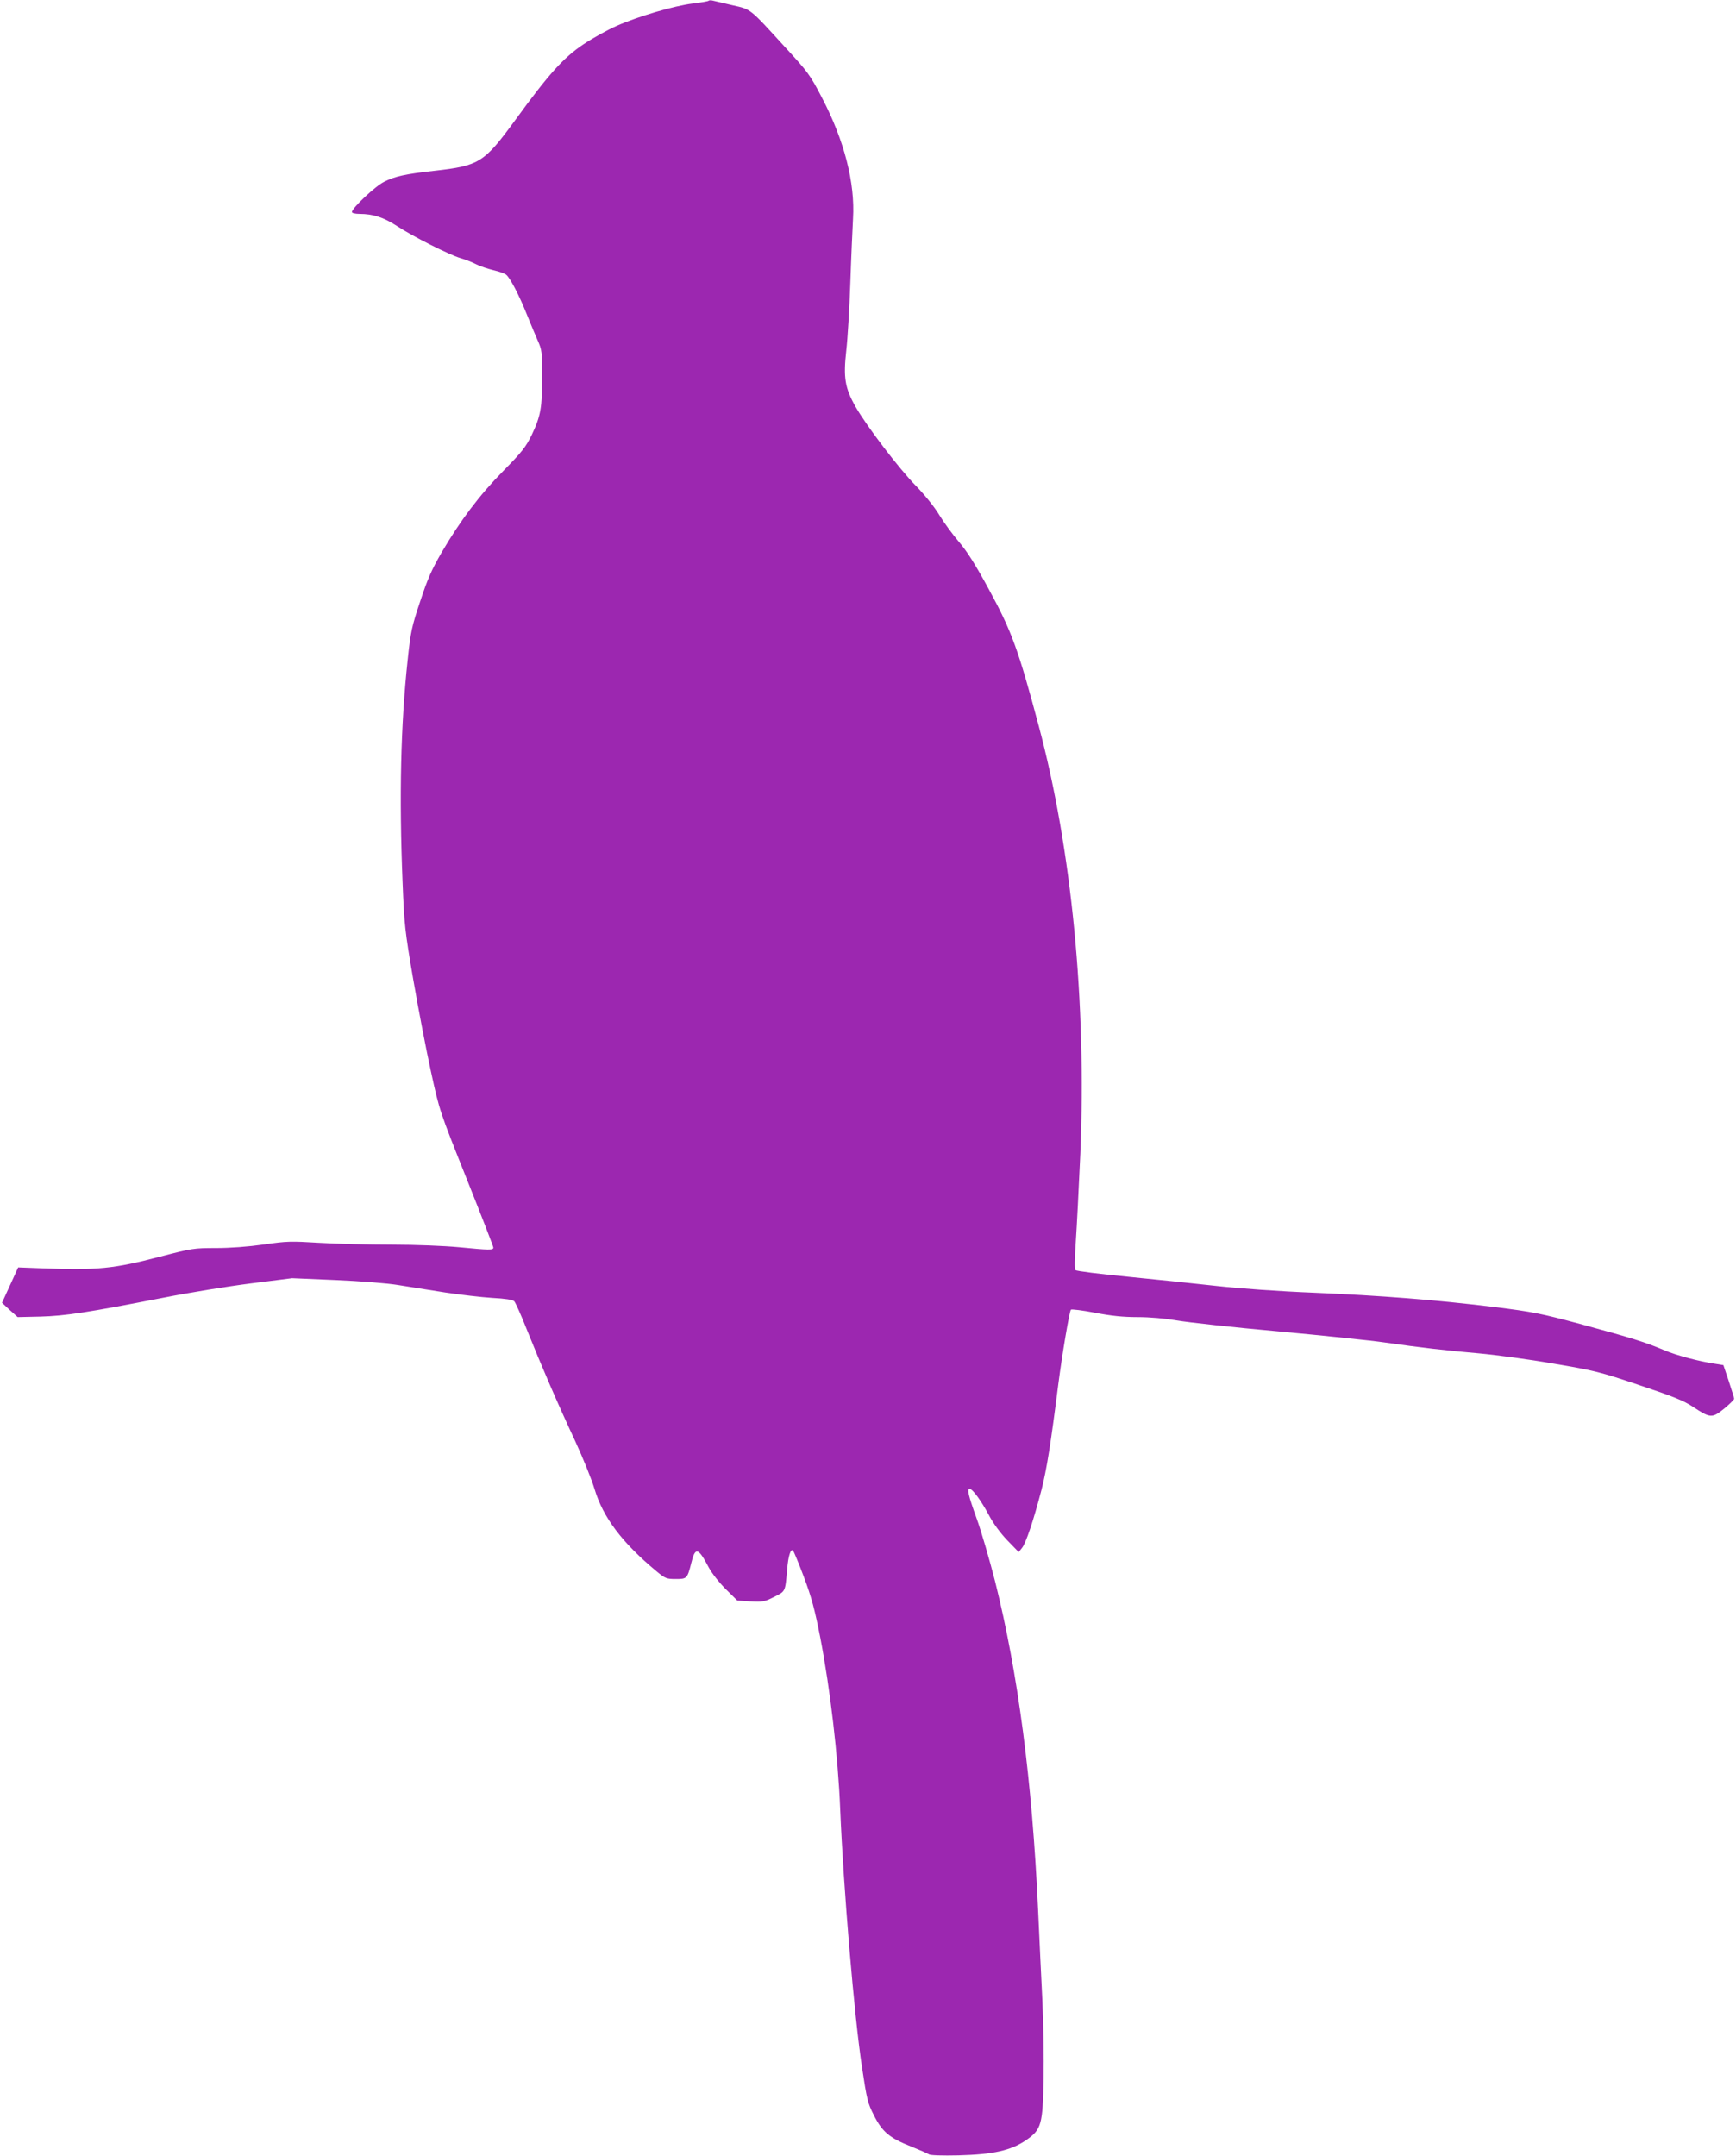 <?xml version="1.0" standalone="no"?>
<!DOCTYPE svg PUBLIC "-//W3C//DTD SVG 20010904//EN"
 "http://www.w3.org/TR/2001/REC-SVG-20010904/DTD/svg10.dtd">
<svg version="1.0" xmlns="http://www.w3.org/2000/svg"
 width="1031pt" height="1280pt" viewBox="0 0 1031 1280"
 preserveAspectRatio="xMidYMid meet">
<g transform="translate(0,1280) scale(0.1,-0.1)"
fill="#9c27b0" stroke="none">
<path d="M4209 12796 c-3 -4 -46 -11 -95 -17 -108 -13 -325 -76 -455 -134 -52
-23 -140 -72 -194 -108 -119 -80 -204 -174 -405 -450 -185 -253 -213 -271
-480 -301 -178 -20 -234 -33 -298 -65 -52 -25 -192 -157 -192 -180 0 -6 19
-11 45 -11 80 0 142 -20 221 -71 94 -62 312 -172 380 -192 28 -8 69 -24 92
-36 23 -12 69 -27 102 -35 34 -8 68 -20 76 -27 24 -19 79 -126 122 -234 22
-55 52 -126 66 -158 24 -54 26 -68 26 -211 0 -187 -9 -236 -61 -346 -36 -74
-58 -102 -169 -215 -142 -144 -255 -294 -366 -483 -59 -102 -84 -157 -128
-291 -51 -152 -57 -181 -75 -351 -41 -382 -51 -803 -30 -1320 10 -250 13 -283
64 -580 30 -173 77 -418 105 -545 50 -229 51 -232 210 -630 88 -220 160 -406
160 -412 0 -16 -21 -16 -205 2 -86 8 -257 15 -400 15 -137 0 -331 5 -430 11
-166 10 -192 10 -328 -10 -93 -13 -199 -21 -284 -21 -132 0 -143 -2 -332 -51
-276 -72 -369 -82 -709 -69 l-134 5 -48 -105 -48 -105 46 -43 47 -42 135 3
c148 4 278 24 730 112 151 30 385 68 520 85 l245 31 257 -11 c143 -6 310 -19
375 -30 65 -10 190 -30 278 -44 88 -13 213 -28 278 -32 76 -4 123 -11 131 -20
7 -7 42 -84 76 -171 84 -209 182 -437 286 -659 46 -100 98 -228 115 -285 51
-169 163 -318 369 -489 51 -42 58 -45 113 -45 67 0 69 2 93 97 23 95 41 90
103 -28 18 -34 62 -90 101 -129 l69 -68 78 -5 c73 -4 84 -2 141 27 68 34 65
29 77 164 6 77 21 125 35 111 4 -5 34 -76 65 -159 45 -120 64 -192 96 -355 60
-310 106 -704 119 -1025 19 -460 83 -1227 130 -1533 28 -186 33 -209 70 -281
49 -98 93 -135 220 -185 52 -21 100 -42 107 -47 6 -6 79 -8 175 -6 206 5 313
29 403 91 90 62 98 92 103 366 2 118 -1 323 -7 455 -7 132 -18 380 -26 550
-35 763 -119 1402 -255 1945 -33 129 -82 298 -110 375 -50 139 -58 175 -41
175 17 0 68 -70 113 -154 26 -50 69 -108 110 -151 l68 -70 20 25 c23 29 67
159 115 343 31 120 56 278 100 627 23 179 66 434 75 444 4 4 69 -4 142 -18 99
-19 167 -26 254 -26 74 0 162 -8 234 -20 63 -11 335 -41 604 -65 269 -25 550
-54 625 -65 225 -32 366 -48 561 -65 102 -9 302 -36 445 -61 243 -41 277 -49
511 -128 201 -67 263 -92 319 -129 103 -68 113 -68 184 -11 33 27 60 54 60 59
0 6 -15 53 -32 105 l-32 95 -50 8 c-94 14 -230 50 -300 80 -113 48 -194 73
-485 152 -253 68 -295 76 -526 105 -353 43 -674 68 -1074 85 -204 8 -439 25
-575 40 -126 14 -365 39 -529 55 -164 16 -303 33 -309 39 -6 6 -5 65 2 168 6
87 18 322 27 523 37 899 -51 1806 -247 2540 -120 450 -161 563 -293 805 -82
152 -133 232 -181 288 -36 42 -89 114 -117 160 -28 47 -88 121 -138 172 -101
103 -294 356 -360 472 -62 110 -72 171 -54 332 8 69 19 250 24 401 5 151 13
323 16 382 13 212 -52 465 -184 717 -71 137 -83 153 -223 305 -210 230 -198
220 -309 245 -52 12 -104 24 -115 27 -11 3 -23 3 -26 0z"/>
</g>
</svg>
